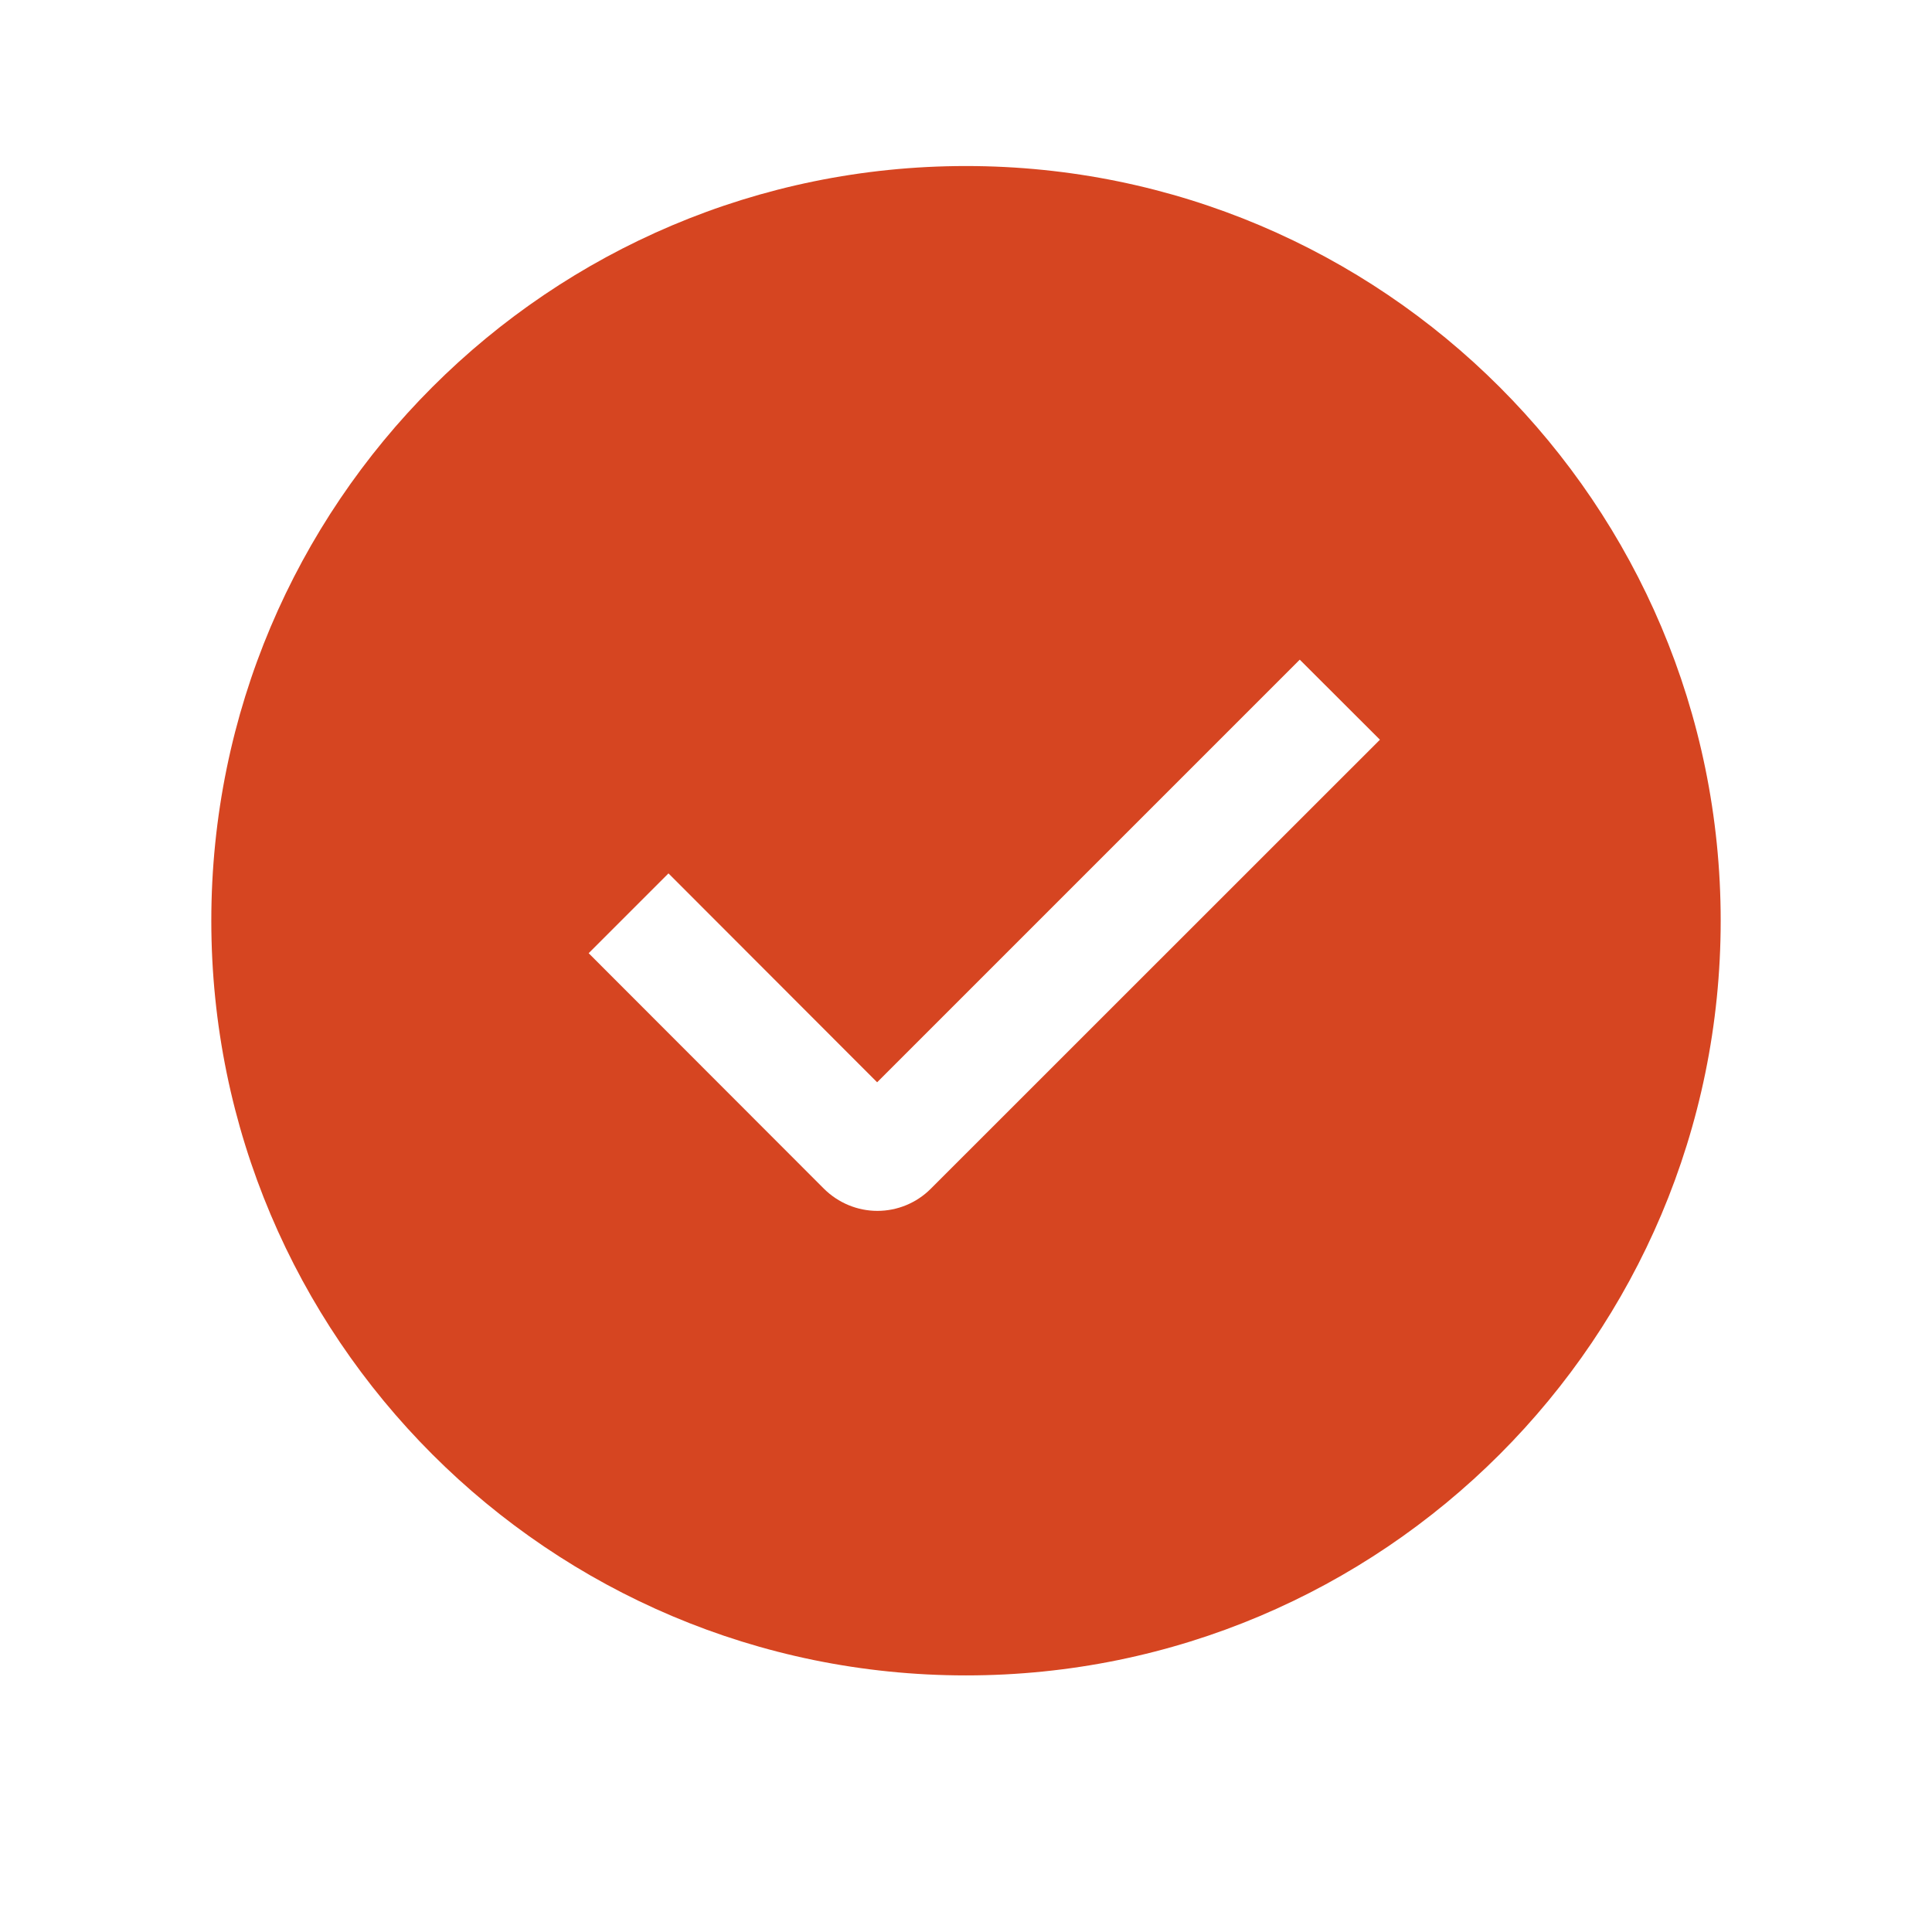 <?xml version="1.0" encoding="UTF-8"?> <svg xmlns="http://www.w3.org/2000/svg" width="16" height="16" viewBox="0 0 16 16" fill="none"><g clip-path="url(#clip0_386_366)"><path fill-rule="evenodd" clip-rule="evenodd" d="M8 13.875C4.548 13.875 1.75 11.077 1.75 7.625C1.75 4.173 4.548 1.375 8 1.375C11.452 1.375 14.25 4.173 14.25 7.625C14.25 11.077 11.452 13.875 8 13.875ZM7.264 8.963L5.536 7.233L4.875 7.894L6.824 9.845C6.942 9.962 7.101 10.028 7.266 10.028C7.432 10.028 7.591 9.962 7.708 9.845L11.428 6.126L10.764 5.463L7.264 8.963Z" fill="#D64521"></path></g><defs><clipPath id="clip0_386_366"><rect width="15" height="15" fill="white" transform="translate(0.5 0.125)"></rect></clipPath></defs></svg> 